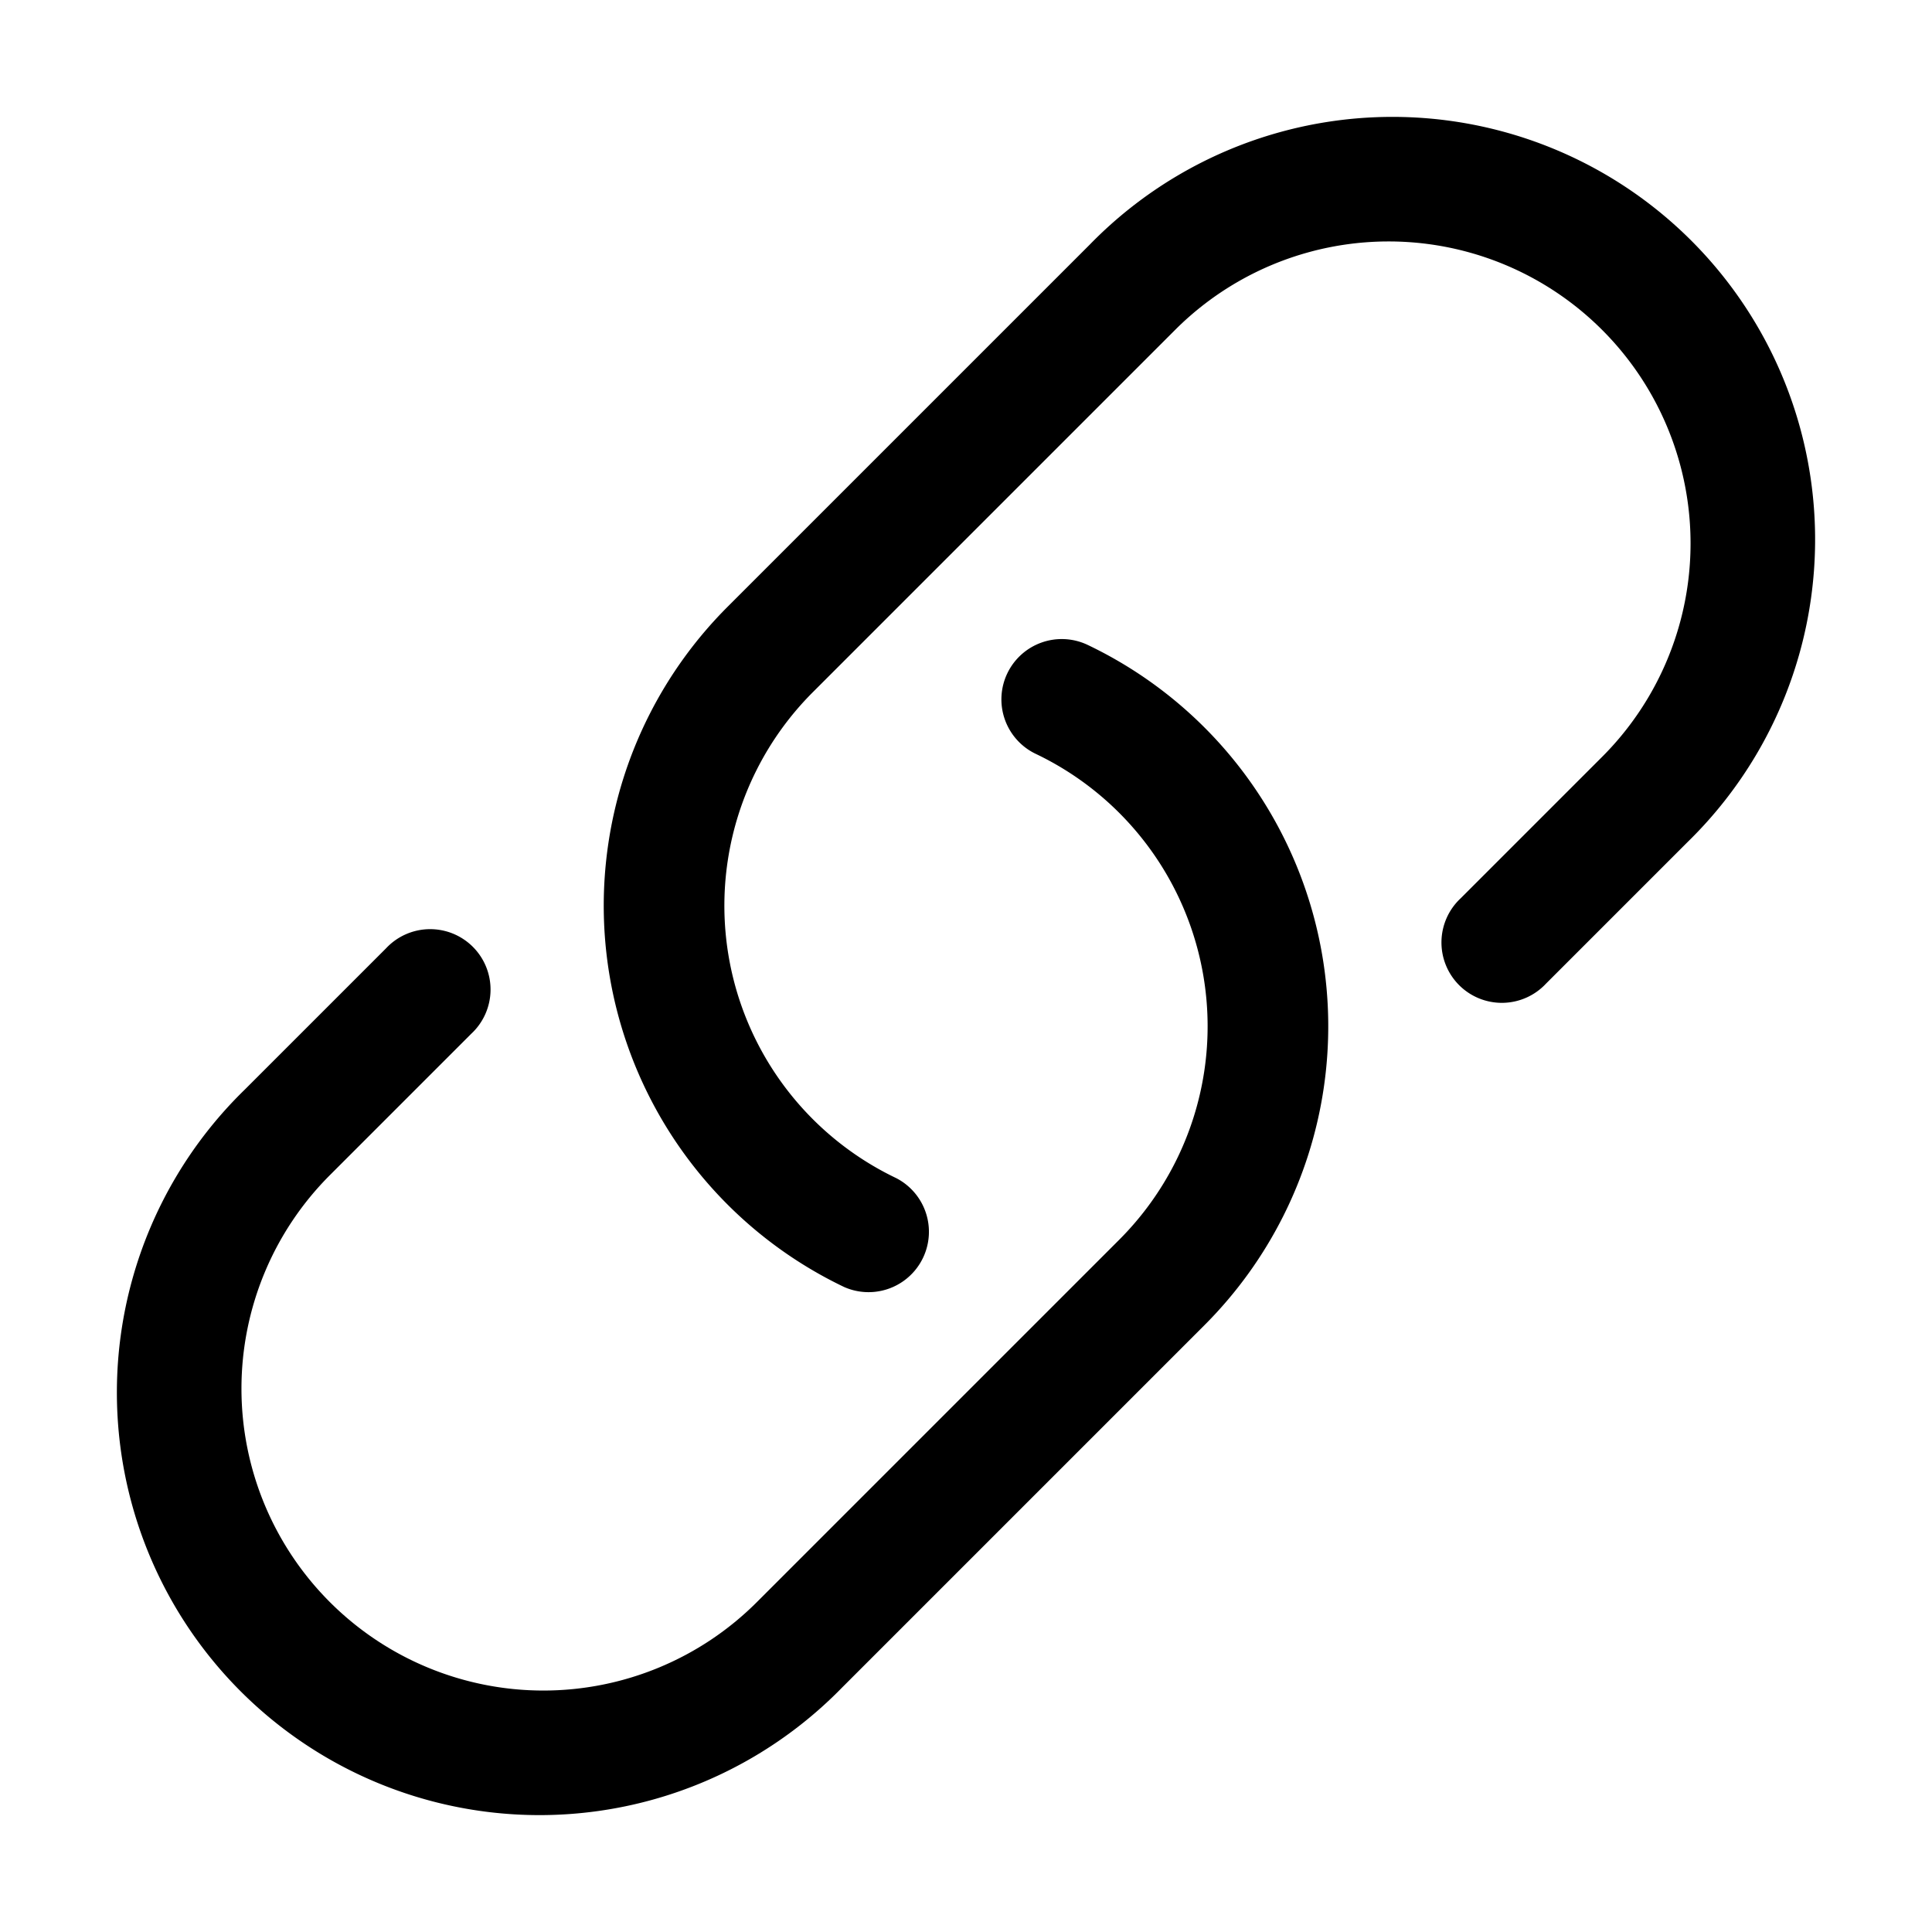 <svg xmlns="http://www.w3.org/2000/svg" xmlns:xlink="http://www.w3.org/1999/xlink" aria-hidden="true" role="img" class="iconify iconify--heroicons" width="100%" height="100%" preserveAspectRatio="xMidYMid meet" viewBox="0 0 24 24"><path fill="currentColor" fill-rule="evenodd" d="M19.902 4.098a3.75 3.75 0 0 0-5.304 0l-4.5 4.5a3.75 3.75 0 0 0 1.035 6.037a.75.75 0 0 1-.646 1.353a5.25 5.25 0 0 1-1.449-8.45l4.5-4.5a5.25 5.25 0 1 1 7.424 7.424l-1.757 1.757a.75.75 0 1 1-1.06-1.06l1.757-1.757a3.75 3.75 0 0 0 0-5.304m-7.389 4.267a.75.75 0 0 1 1-.353a5.25 5.25 0 0 1 1.449 8.45l-4.5 4.5a5.25 5.25 0 1 1-7.424-7.424l1.757-1.757a.75.75 0 1 1 1.06 1.06l-1.757 1.757a3.75 3.75 0 1 0 5.304 5.304l4.5-4.5a3.75 3.75 0 0 0-1.035-6.037a.75.75 0 0 1-.354-1" clip-rule="evenodd"></path></svg>